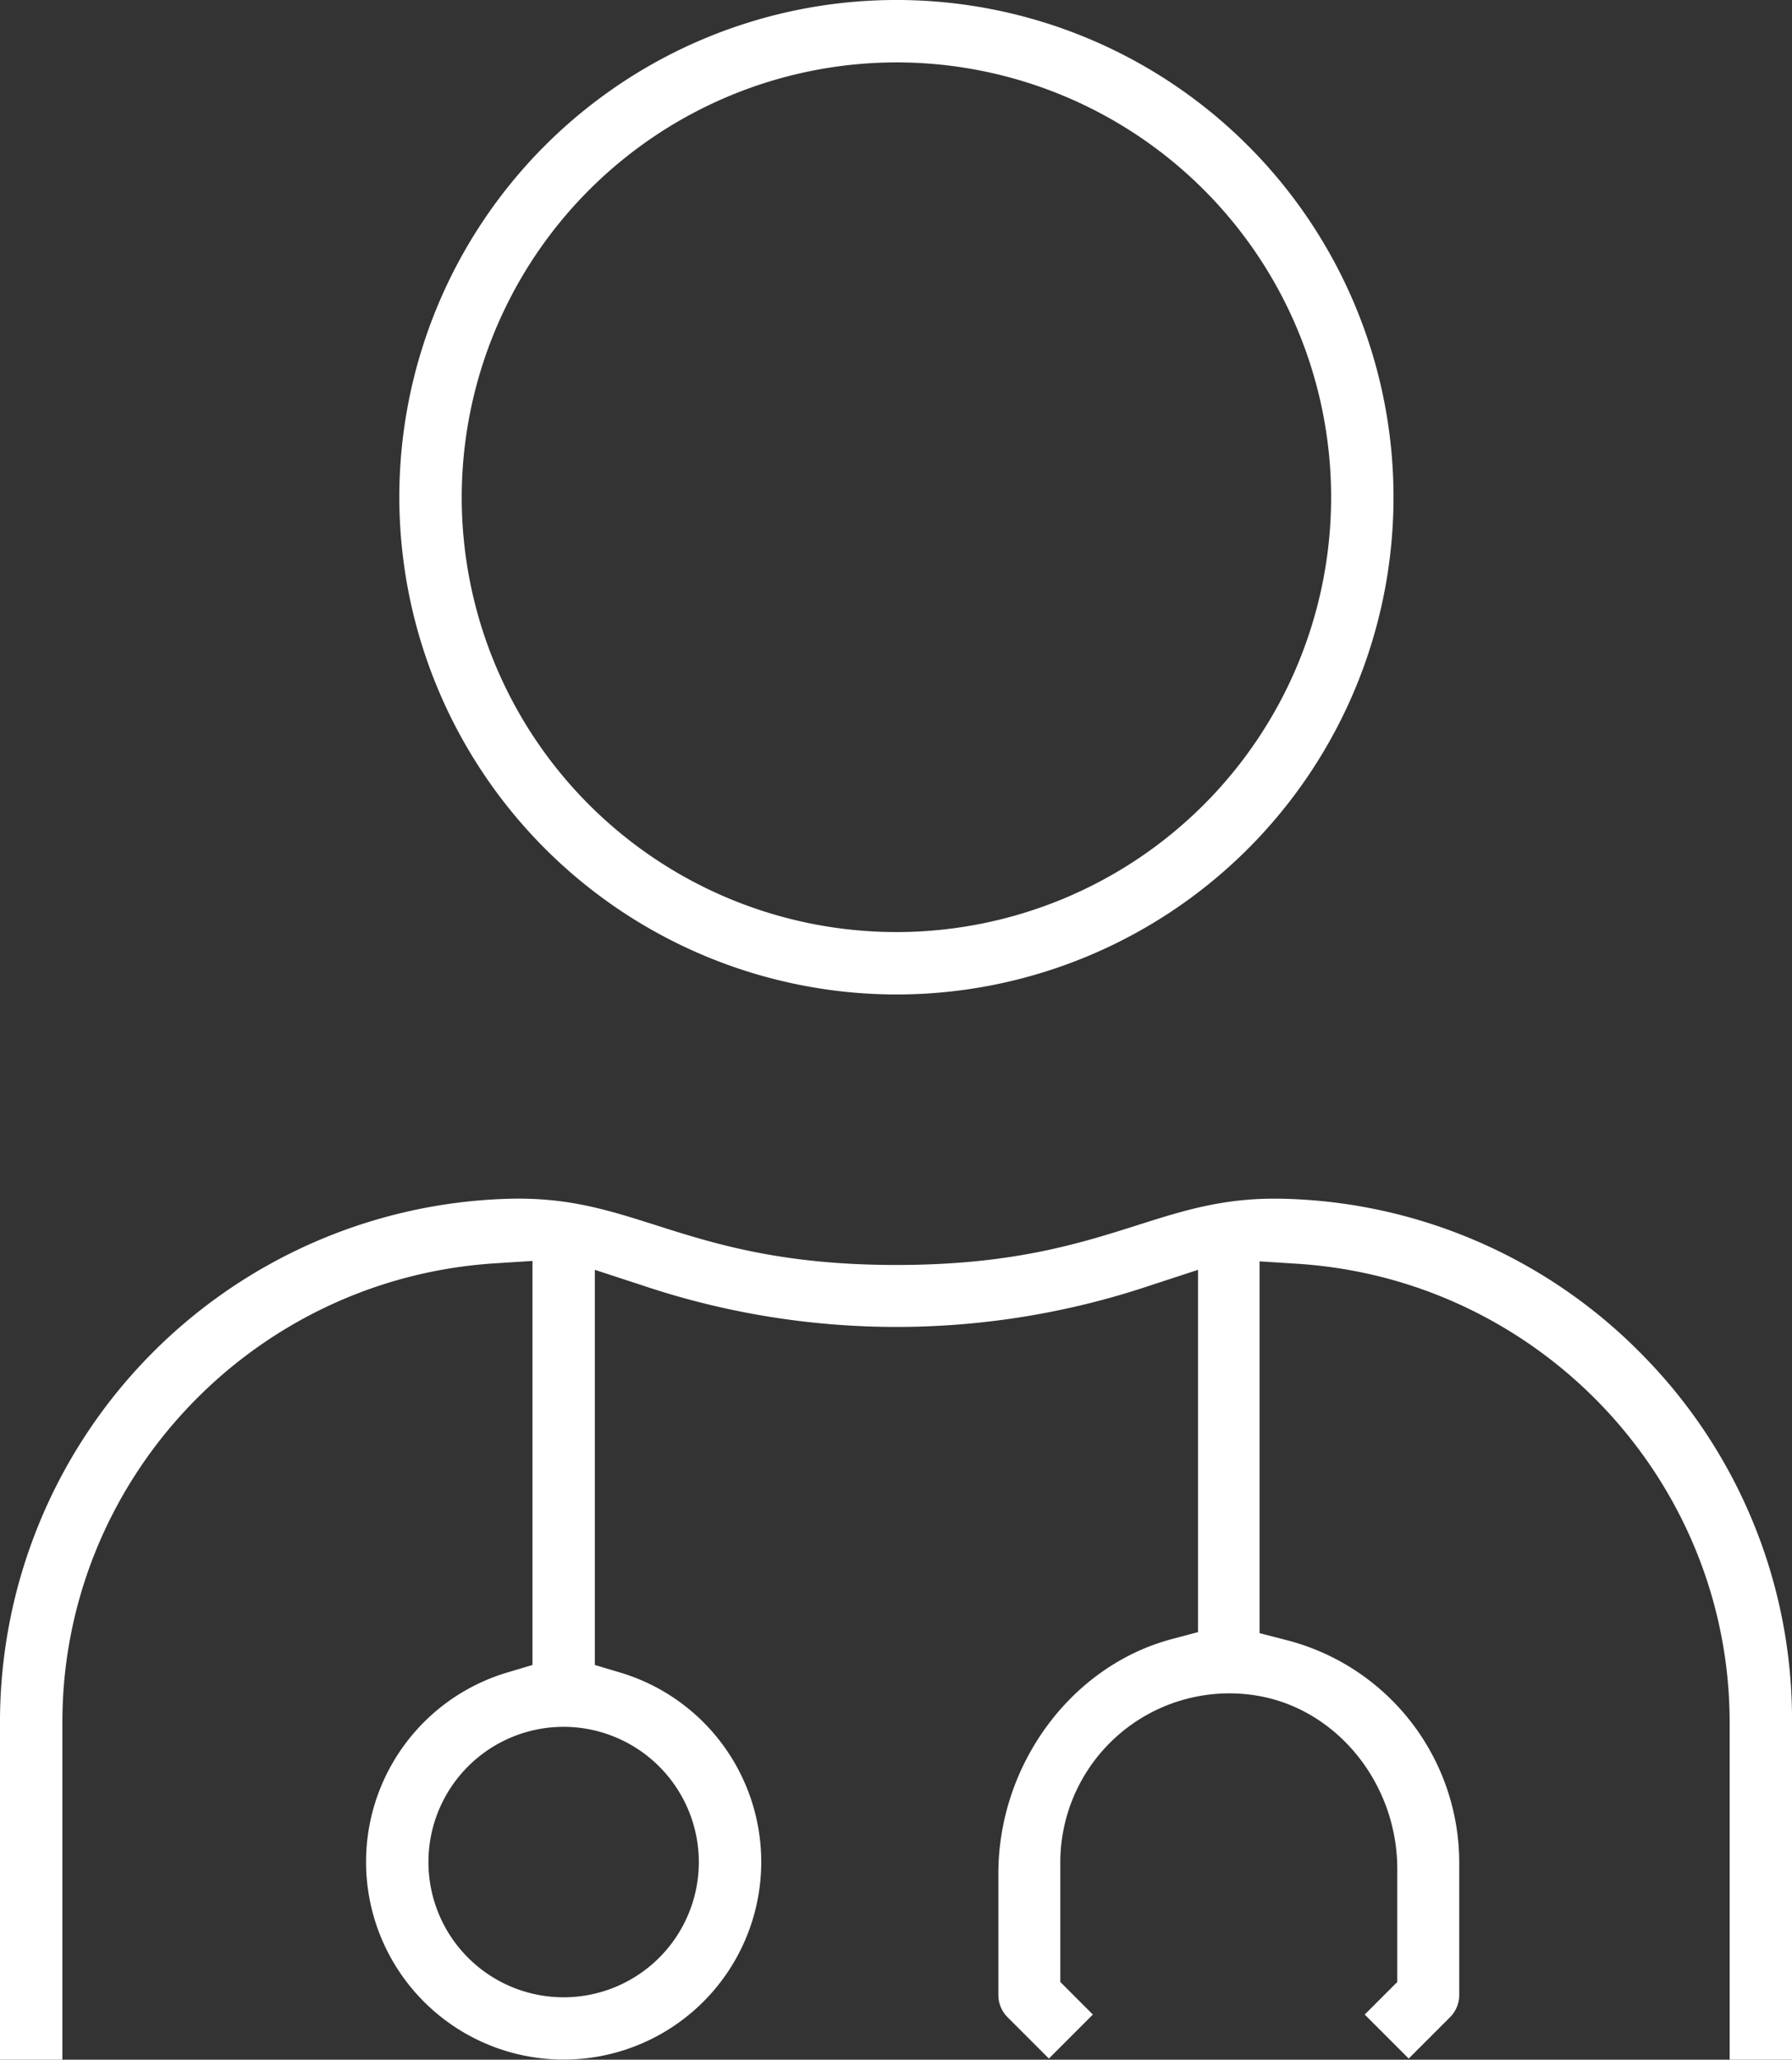 <svg xmlns="http://www.w3.org/2000/svg" width="430.792" height="494.992" viewBox="0 0 430.792 494.992">
  <rect x="0" y="0" width="430.792" height="494.992" fill="#333333" stroke="none"/>
  <path id="Path_48" data-name="Path 48" d="M3124,1402.5A119.5,119.5,0,1,0,3004.5,1283,119.63,119.63,0,0,0,3124,1402.5Zm0-224A104.5,104.5,0,1,1,3019.5,1283,104.622,104.622,0,0,1,3124,1178.5Zm179.838,311.13a124.9,124.9,0,0,0-86.385-38.026h0c-14.211-.414-24.025,2.69-35.37,6.293-14.188,4.5-30.269,9.611-58.078,9.611-27.743,0-43.8-5.1-57.971-9.607-11.342-3.6-21.13-6.713-35.377-6.3A125.829,125.829,0,0,0,2908.5,1577.4v81.1H2923.5v-81.1c0-58.13,45.666-106.575,103.964-110.287l9.044-.576v97.1l-6.069,1.813a47.5,47.5,0,1,0,27.13,0l-6.069-1.813v-94.961l11.147,3.643a191.8,191.8,0,0,0,122.714,0l11.147-3.643v87.064l-6.318,1.68c-24.153,6.424-41.682,30.136-41.682,56.382V1643a7.535,7.535,0,0,0,2.21,5.286l9.935,9.938,10.575-10.575-7.828-7.827V1611a40.644,40.644,0,0,1,47.248-40c19.266,3.19,33.76,21.113,33.76,41.7v27.122l-7.827,7.828,10.572,10.574,9.937-9.938a7.535,7.535,0,0,0,2.21-5.286v-32a55.249,55.249,0,0,0-41.622-53.365l-6.378-1.648v-89.349l9.044.576c58.3,3.711,103.964,52.154,103.964,110.286v81H3339.3v-81.1A124.758,124.758,0,0,0,3303.838,1489.626ZM3076.5,1611a32.5,32.5,0,1,1-32.5-32.5A32.54,32.54,0,0,1,3076.5,1611Z" transform="translate(-2908.504 -1163.504)" fill="#fff"/>
</svg>
